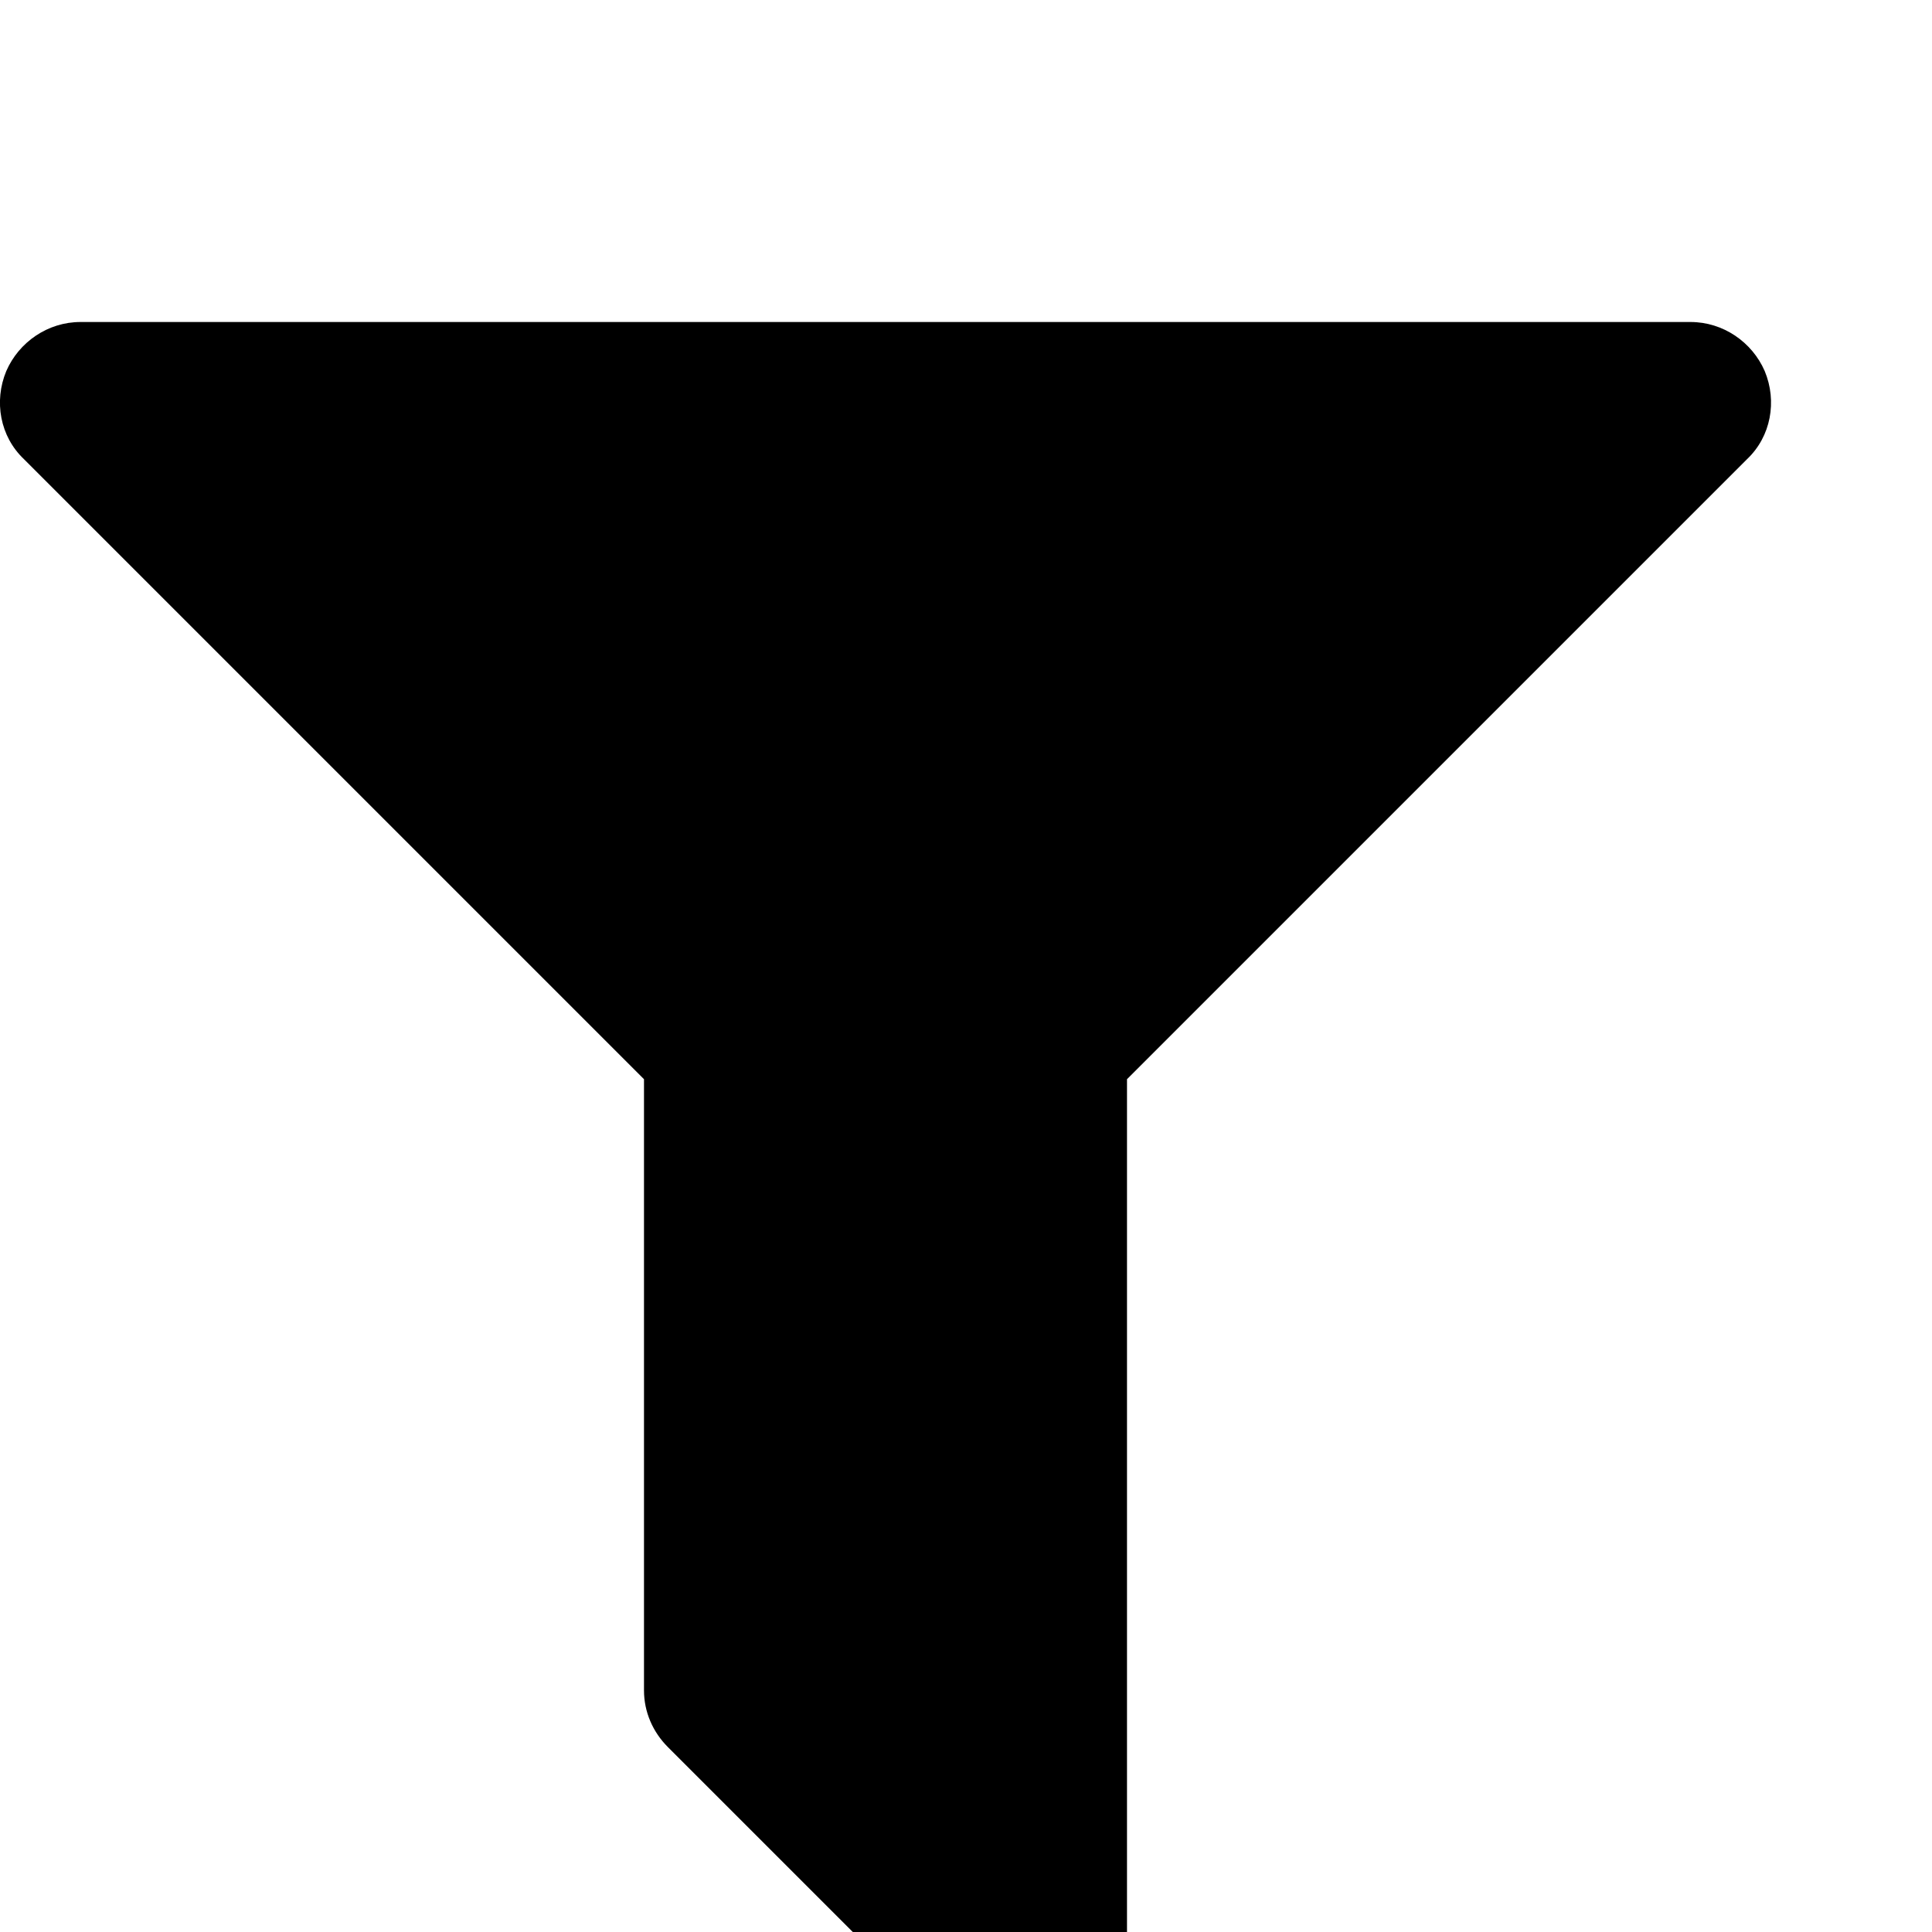 <svg width="1536" height="1536" xmlns="http://www.w3.org/2000/svg">
    <path d="M1403 295c10 24 5 52-14 70L896 858v742c0 26-16 49-39 59-8 3-17 5-25 5-17 0-33-6-45-19l-256-256c-12-12-19-28-19-45V858L19 365C0 347-5 319 5 295c10-23 33-39 59-39h1280c26 0 49 16 59 39z"/>
</svg>
